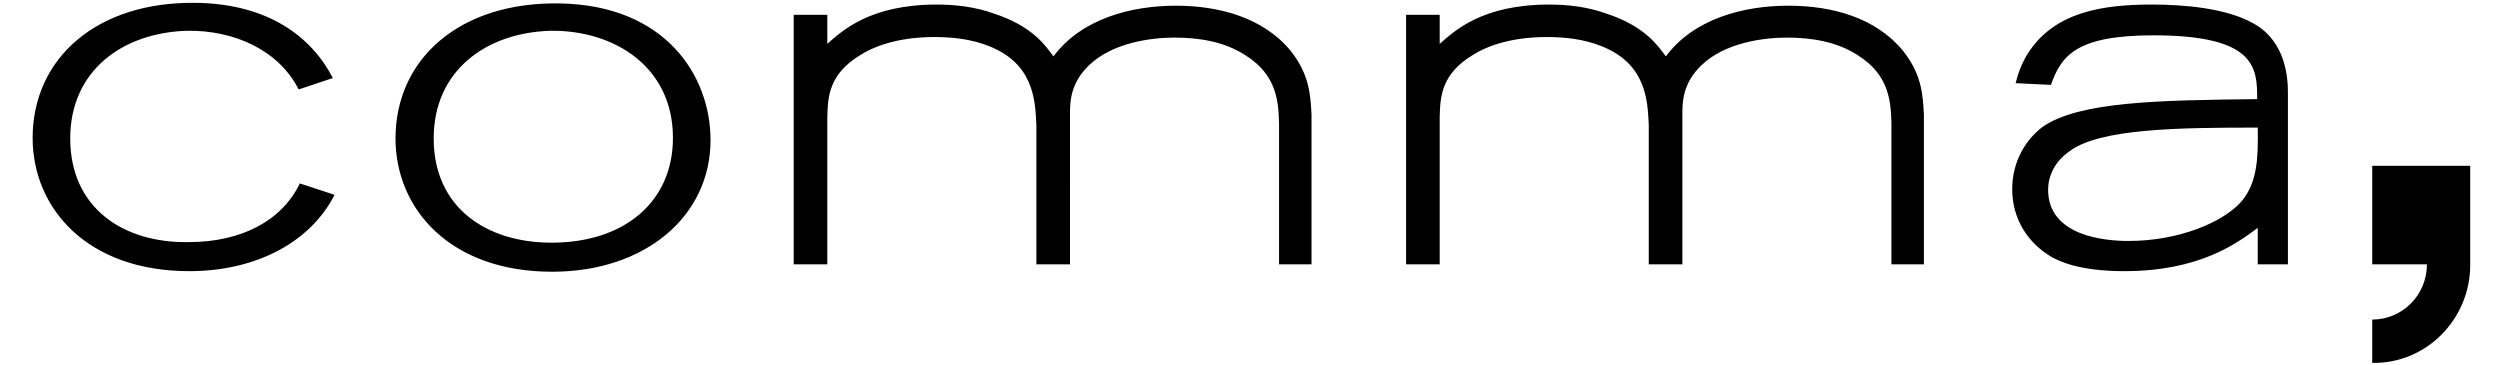 <svg width="144" height="21" viewBox="0 0 429 64" version="1.1" xml:space="preserve" xmlns="http://www.w3.org/2000/svg" xmlns:xlink="http://www.w3.org/1999/xlink">
<path d="M7.4 24.3C7.4 12.4 16.6 5.7 28 5.4c8.2-.1 16 3.4 19.5 10.3l6-2C49.8 6.5 42.2.7 29.6.5 12 .2.8 10.3.8 24.2c0 12.3 9.5 23.4 27.5 23.4 12 0 21.4-5.3 25.5-13.4l-6.1-2c-3.1 6.5-10.2 10.3-19.5 10.3-11.5.2-20.8-6-20.8-18.2zm105.8-.1c0 11.3-8.6 18.4-21.3 18.4-11.5 0-20.7-6.2-20.7-18.3 0-11.9 9.2-18.6 20.6-18.9 11.1-.1 21.4 6.3 21.4 18.8zm6.6.4c0-11.3-7.9-23.7-26.5-24-17.6-.3-28.8 9.8-28.8 23.7 0 12.3 9.5 23.4 27.5 23.4 16.4 0 27.8-9.8 27.8-23.1zm99.6 21.8h5.9V20.1c-.2-3.6-.4-7-3.6-11.1-4.8-5.9-12.6-8-20.2-8-7.9 0-16.6 2.3-21.5 8.9-1.4-1.9-3.7-5.3-10.4-7.5-3.3-1.2-6.8-1.6-10.1-1.6-11.7 0-16.6 4.6-19.2 6.9V2.6h-5.9v43.8h5.9V20.5c.1-3.4.2-7.5 5.9-10.9 1.7-1.1 5.9-3.1 12.9-3.1 3.3 0 6.6.4 9.6 1.6 7.8 3.1 8.1 9.4 8.3 13.8v24.5h5.9V20c0-2.2.1-5.4 3.3-8.5 4.1-4 10.9-4.9 15-4.9 4.4 0 8.8.7 12.5 3.1 5.6 3.5 5.8 8.3 5.9 12v24.7h-.2zm107.5 0h5.9V20.1c-.2-3.6-.4-7-3.6-11.1-4.8-5.9-12.5-8-20.2-8-7.9 0-16.6 2.3-21.5 8.9-1.4-1.9-3.7-5.3-10.4-7.5-3.3-1.2-6.8-1.6-10.1-1.6-11.7 0-16.6 4.6-19.2 6.9V2.6h-5.9v43.8h5.9V20.5c.1-3.4.2-7.5 5.9-10.9 1.7-1.1 5.9-3.1 12.9-3.1 3.3 0 6.6.4 9.6 1.6 7.8 3.1 8.1 9.4 8.3 13.8v24.5h5.9V20c0-2.2.1-5.4 3.3-8.5 4.1-4 10.9-4.9 15-4.9 4.4 0 8.8.7 12.5 3.1 5.6 3.5 5.8 8.3 5.9 12v24.7h-.2zm64.5-24c.1 5.5-.1 9.6-2.8 12.9-3.2 3.7-11 7-19.9 7-4 0-14.1-.8-14.1-9 0-2.3 1.1-4.9 3.7-6.7 5.3-4.1 19.7-4.2 33.1-4.2zm0 24h5.3V16.3c0-2.5-.3-8.9-5.9-12.1-4.8-2.8-12.4-3.4-18-3.4-8.4 0-17 1.2-21.7 8.5-1.2 1.9-1.8 3.7-2.2 5.3l6.2.3c1.8-5.1 4.4-8.7 18-8.7 18.1 0 18.2 5.8 18.2 11.2-17.2.2-31.3.4-37.7 4.9-2.9 2.2-5.3 6-5.3 10.9 0 5.3 2.8 9.5 6.9 11.9 1.3.7 4.7 2.5 12.8 2.5 13.3 0 19.9-5 23.4-7.6v6.4zm37.3.1V29.1h-17.2v17.3h9.6c0 5.4-4.3 9.7-9.6 9.7v7.6c9.4.2 17.2-7.6 17.2-17.2"></path>
</svg>